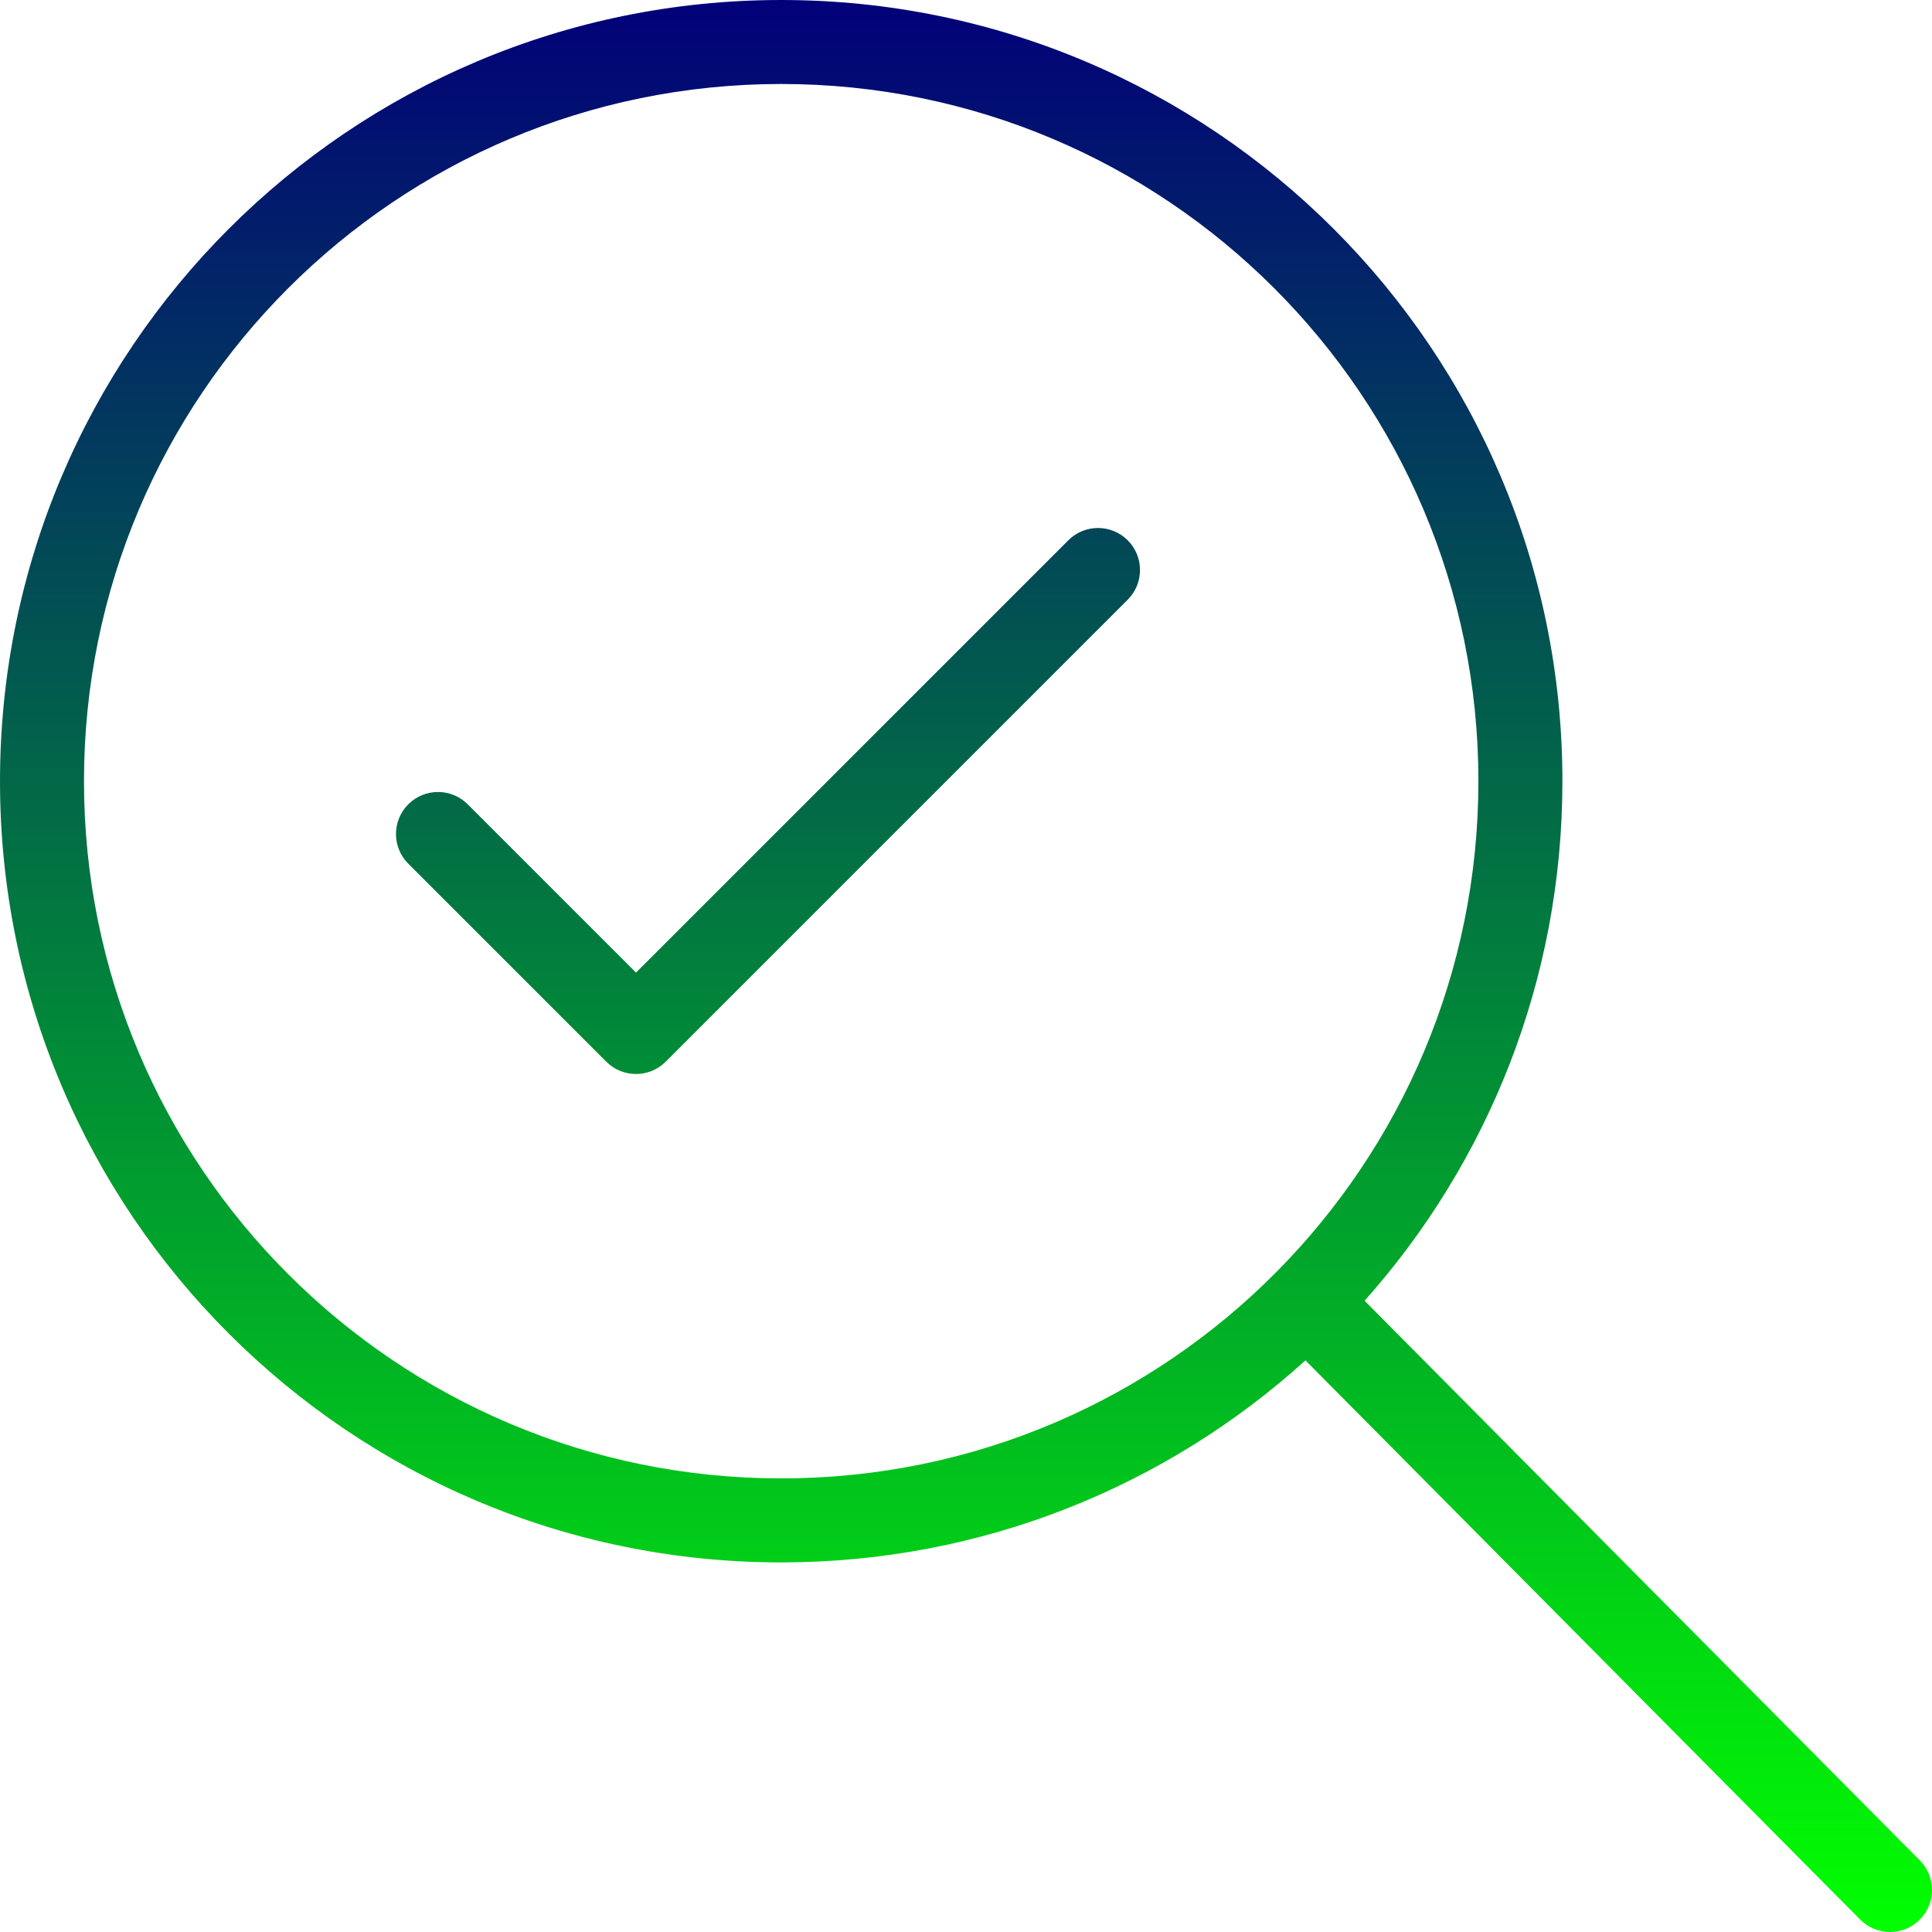 <svg width="70" height="70" viewBox="0 0 70 70" fill="none" xmlns="http://www.w3.org/2000/svg">
<path fill-rule="evenodd" clip-rule="evenodd" d="M0 28.304C0 12.672 12.672 0 28.304 0C43.936 0 56.609 12.672 56.609 28.304C56.609 35.531 53.899 42.127 49.442 47.128L69.559 67.407C70.15 68.003 70.147 68.967 69.55 69.559C68.953 70.15 67.99 70.147 67.398 69.55L47.299 49.289C42.278 53.836 35.614 56.609 28.304 56.609C12.672 56.609 0 43.936 0 28.304ZM28.304 3.043C14.353 3.043 3.043 14.353 3.043 28.304C3.043 42.256 14.353 53.565 28.304 53.565C35.321 53.565 41.667 50.706 46.247 46.086C50.772 41.52 53.565 35.239 53.565 28.304C53.565 14.353 42.256 3.043 28.304 3.043ZM40.859 19.576C41.453 20.17 41.453 21.134 40.859 21.728L24.119 38.467C23.525 39.062 22.562 39.062 21.967 38.467L14.793 31.293C14.199 30.699 14.199 29.736 14.793 29.141C15.388 28.547 16.351 28.547 16.946 29.141L23.044 35.239L38.707 19.576C39.301 18.982 40.264 18.982 40.859 19.576Z" fill="url(#paint0_linear_4291_4179)"/>
<defs>
<linearGradient id="paint0_linear_4291_4179" x1="35" y1="0" x2="35" y2="70" gradientUnits="userSpaceOnUse">
<stop stop-color="#020079"/>
<stop offset="1" stop-color="#01FF00"/>
</linearGradient>
</defs>
</svg>
